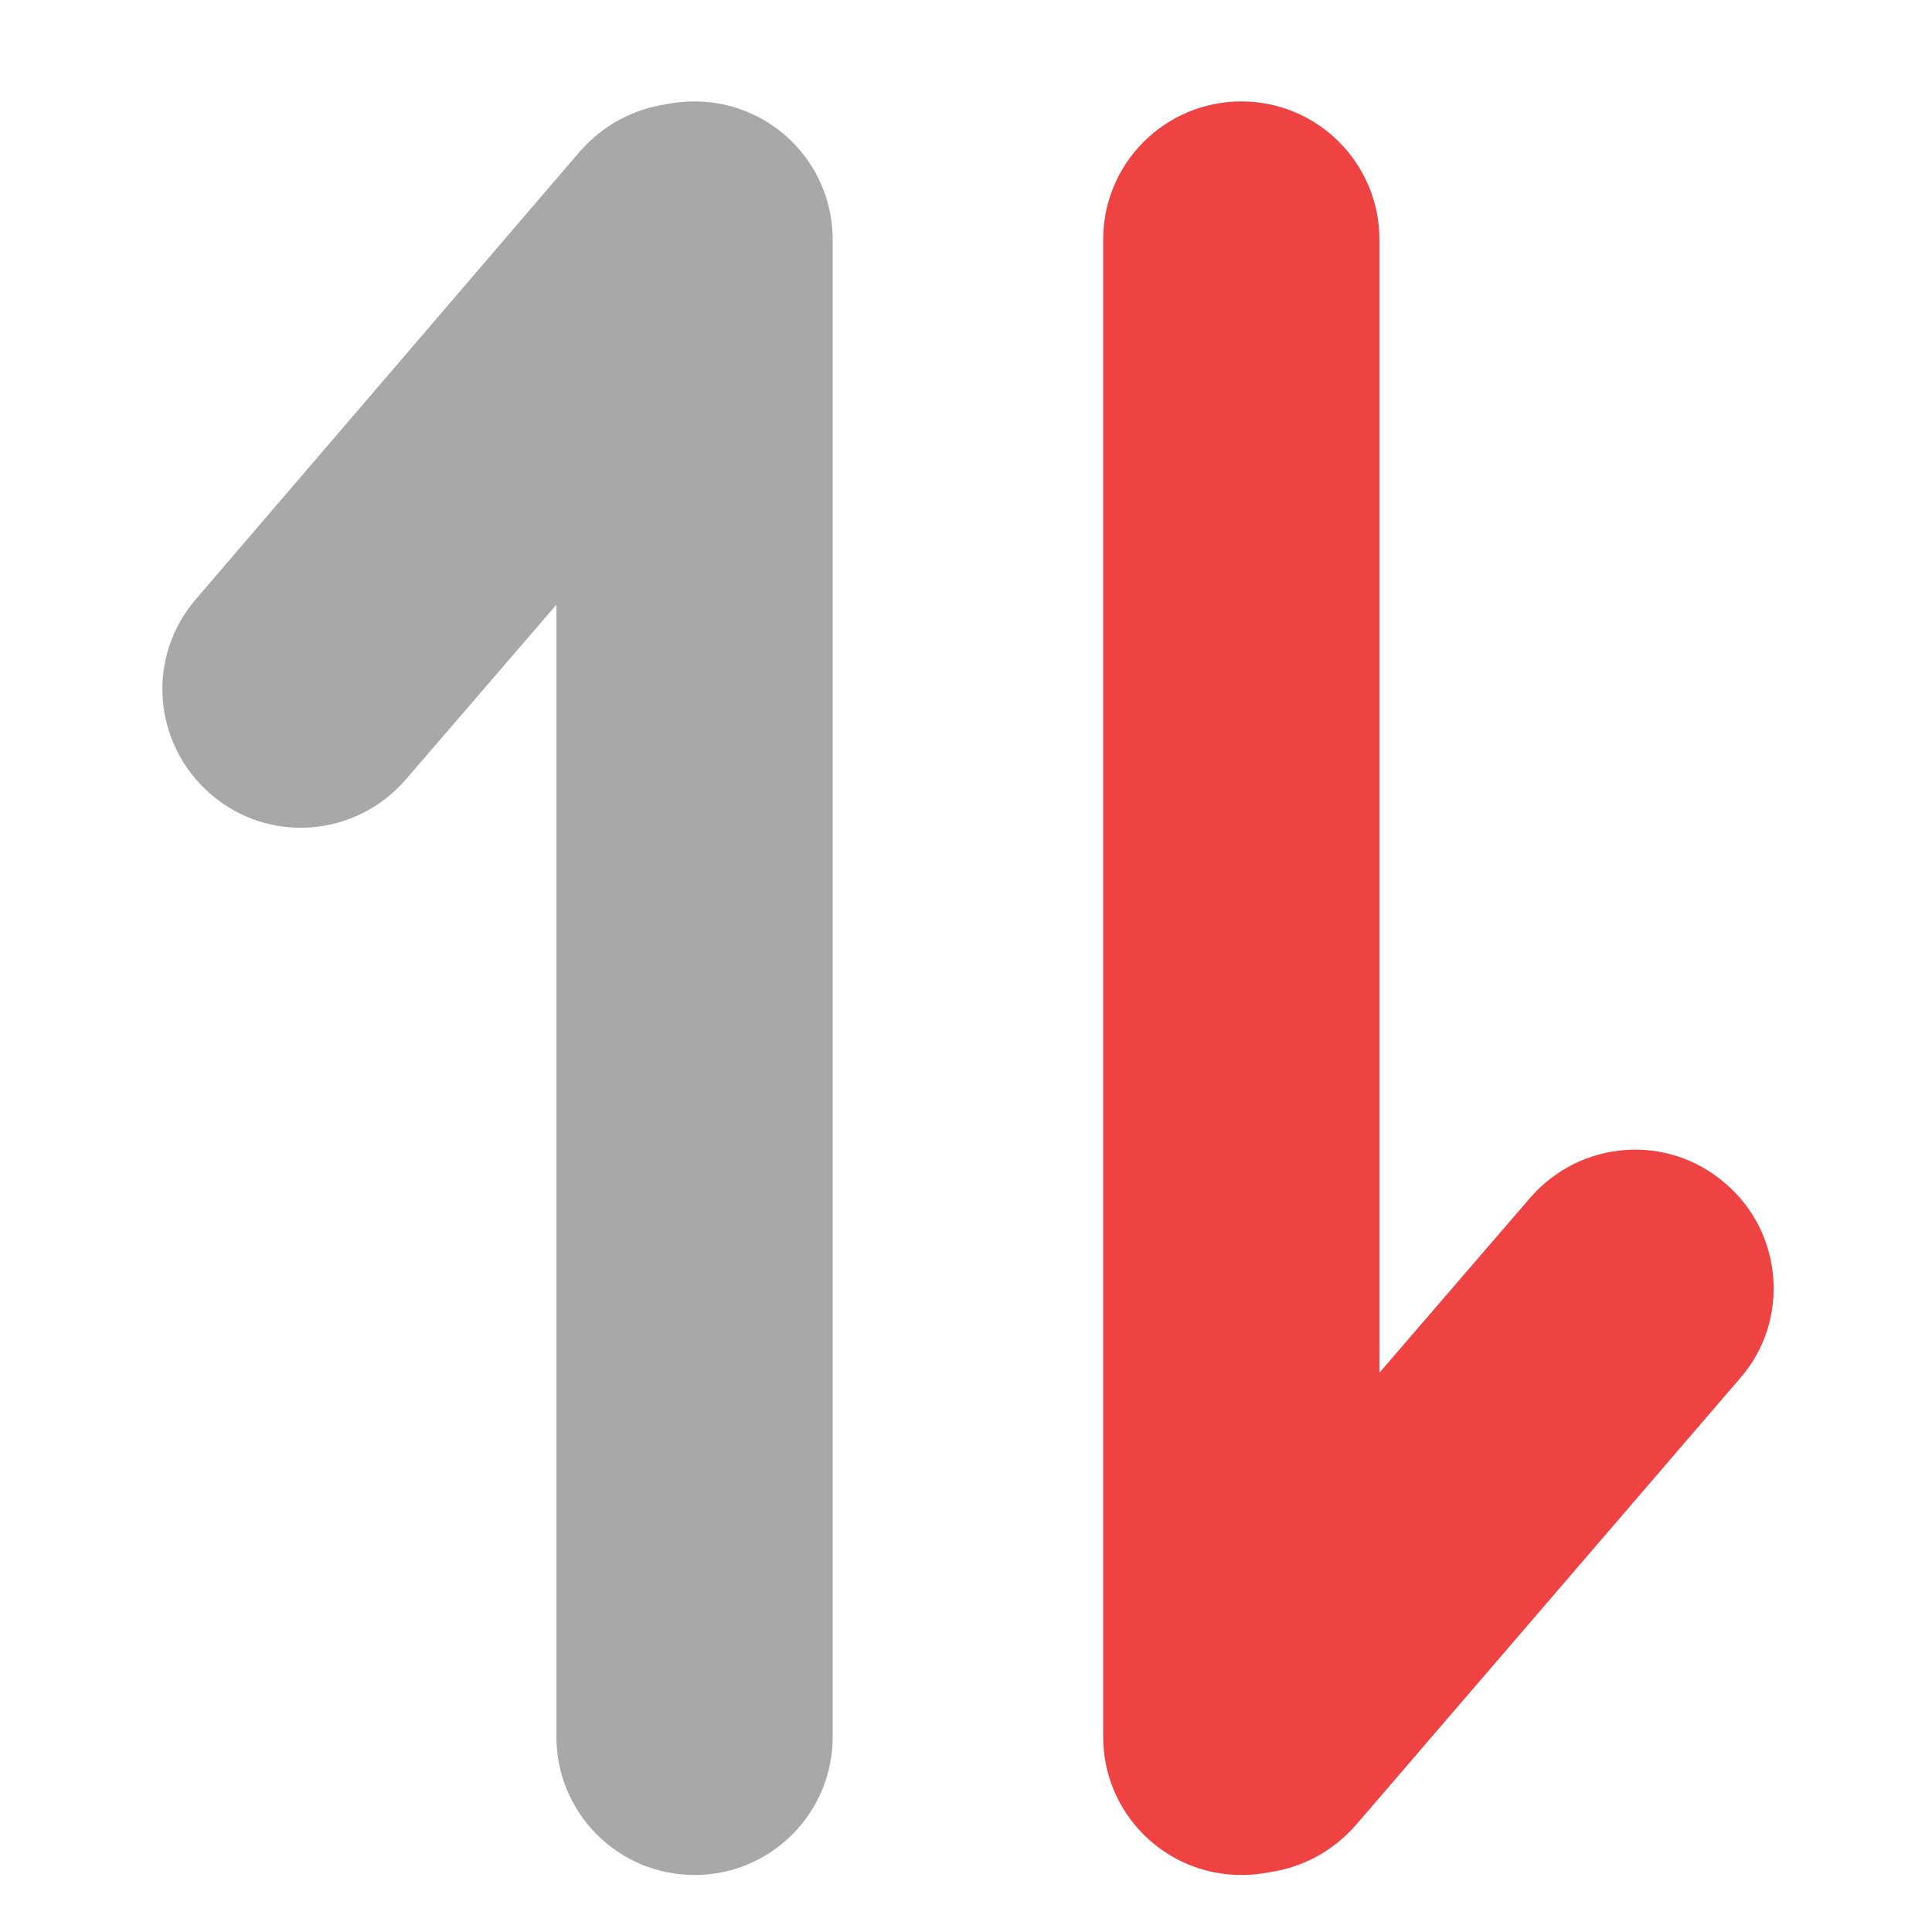 <?xml version="1.0" standalone="no"?><!DOCTYPE svg PUBLIC "-//W3C//DTD SVG 1.1//EN" "http://www.w3.org/Graphics/SVG/1.1/DTD/svg11.dtd"><svg t="1585205132086" class="icon" viewBox="0 0 1024 1024" version="1.1" xmlns="http://www.w3.org/2000/svg" p-id="1209" xmlns:xlink="http://www.w3.org/1999/xlink" width="200" height="200"><defs><style type="text/css"></style></defs><path d="M914.432 627.2c-30.72-26.624-76.8-23.04-103.424 7.68l-79.872 92.672V126.976c0-40.448-32.768-73.216-73.216-73.216s-73.216 32.768-73.216 73.216v793.6c0 40.448 32.768 73.216 73.216 73.216 5.12 0 10.24-0.512 15.36-1.536 16.896-2.56 32.768-10.752 45.056-24.576l204.288-237.568c26.112-30.208 22.528-76.8-8.192-102.912z" fill="#EF4343" p-id="1210"></path><path d="M111.616 420.864c30.72 26.624 76.8 23.04 103.424-7.68l79.872-92.672v600.064c0 40.448 32.768 73.216 73.216 73.216s73.216-32.768 73.216-73.216v-793.6c0-40.448-32.768-73.216-73.216-73.216-5.12 0-10.24 0.512-15.36 1.536-16.896 2.56-32.768 10.752-45.056 24.576L103.936 317.44c-26.624 30.72-23.04 76.8 7.68 103.424z" fill="#A8A8A8" p-id="1211"></path></svg>
